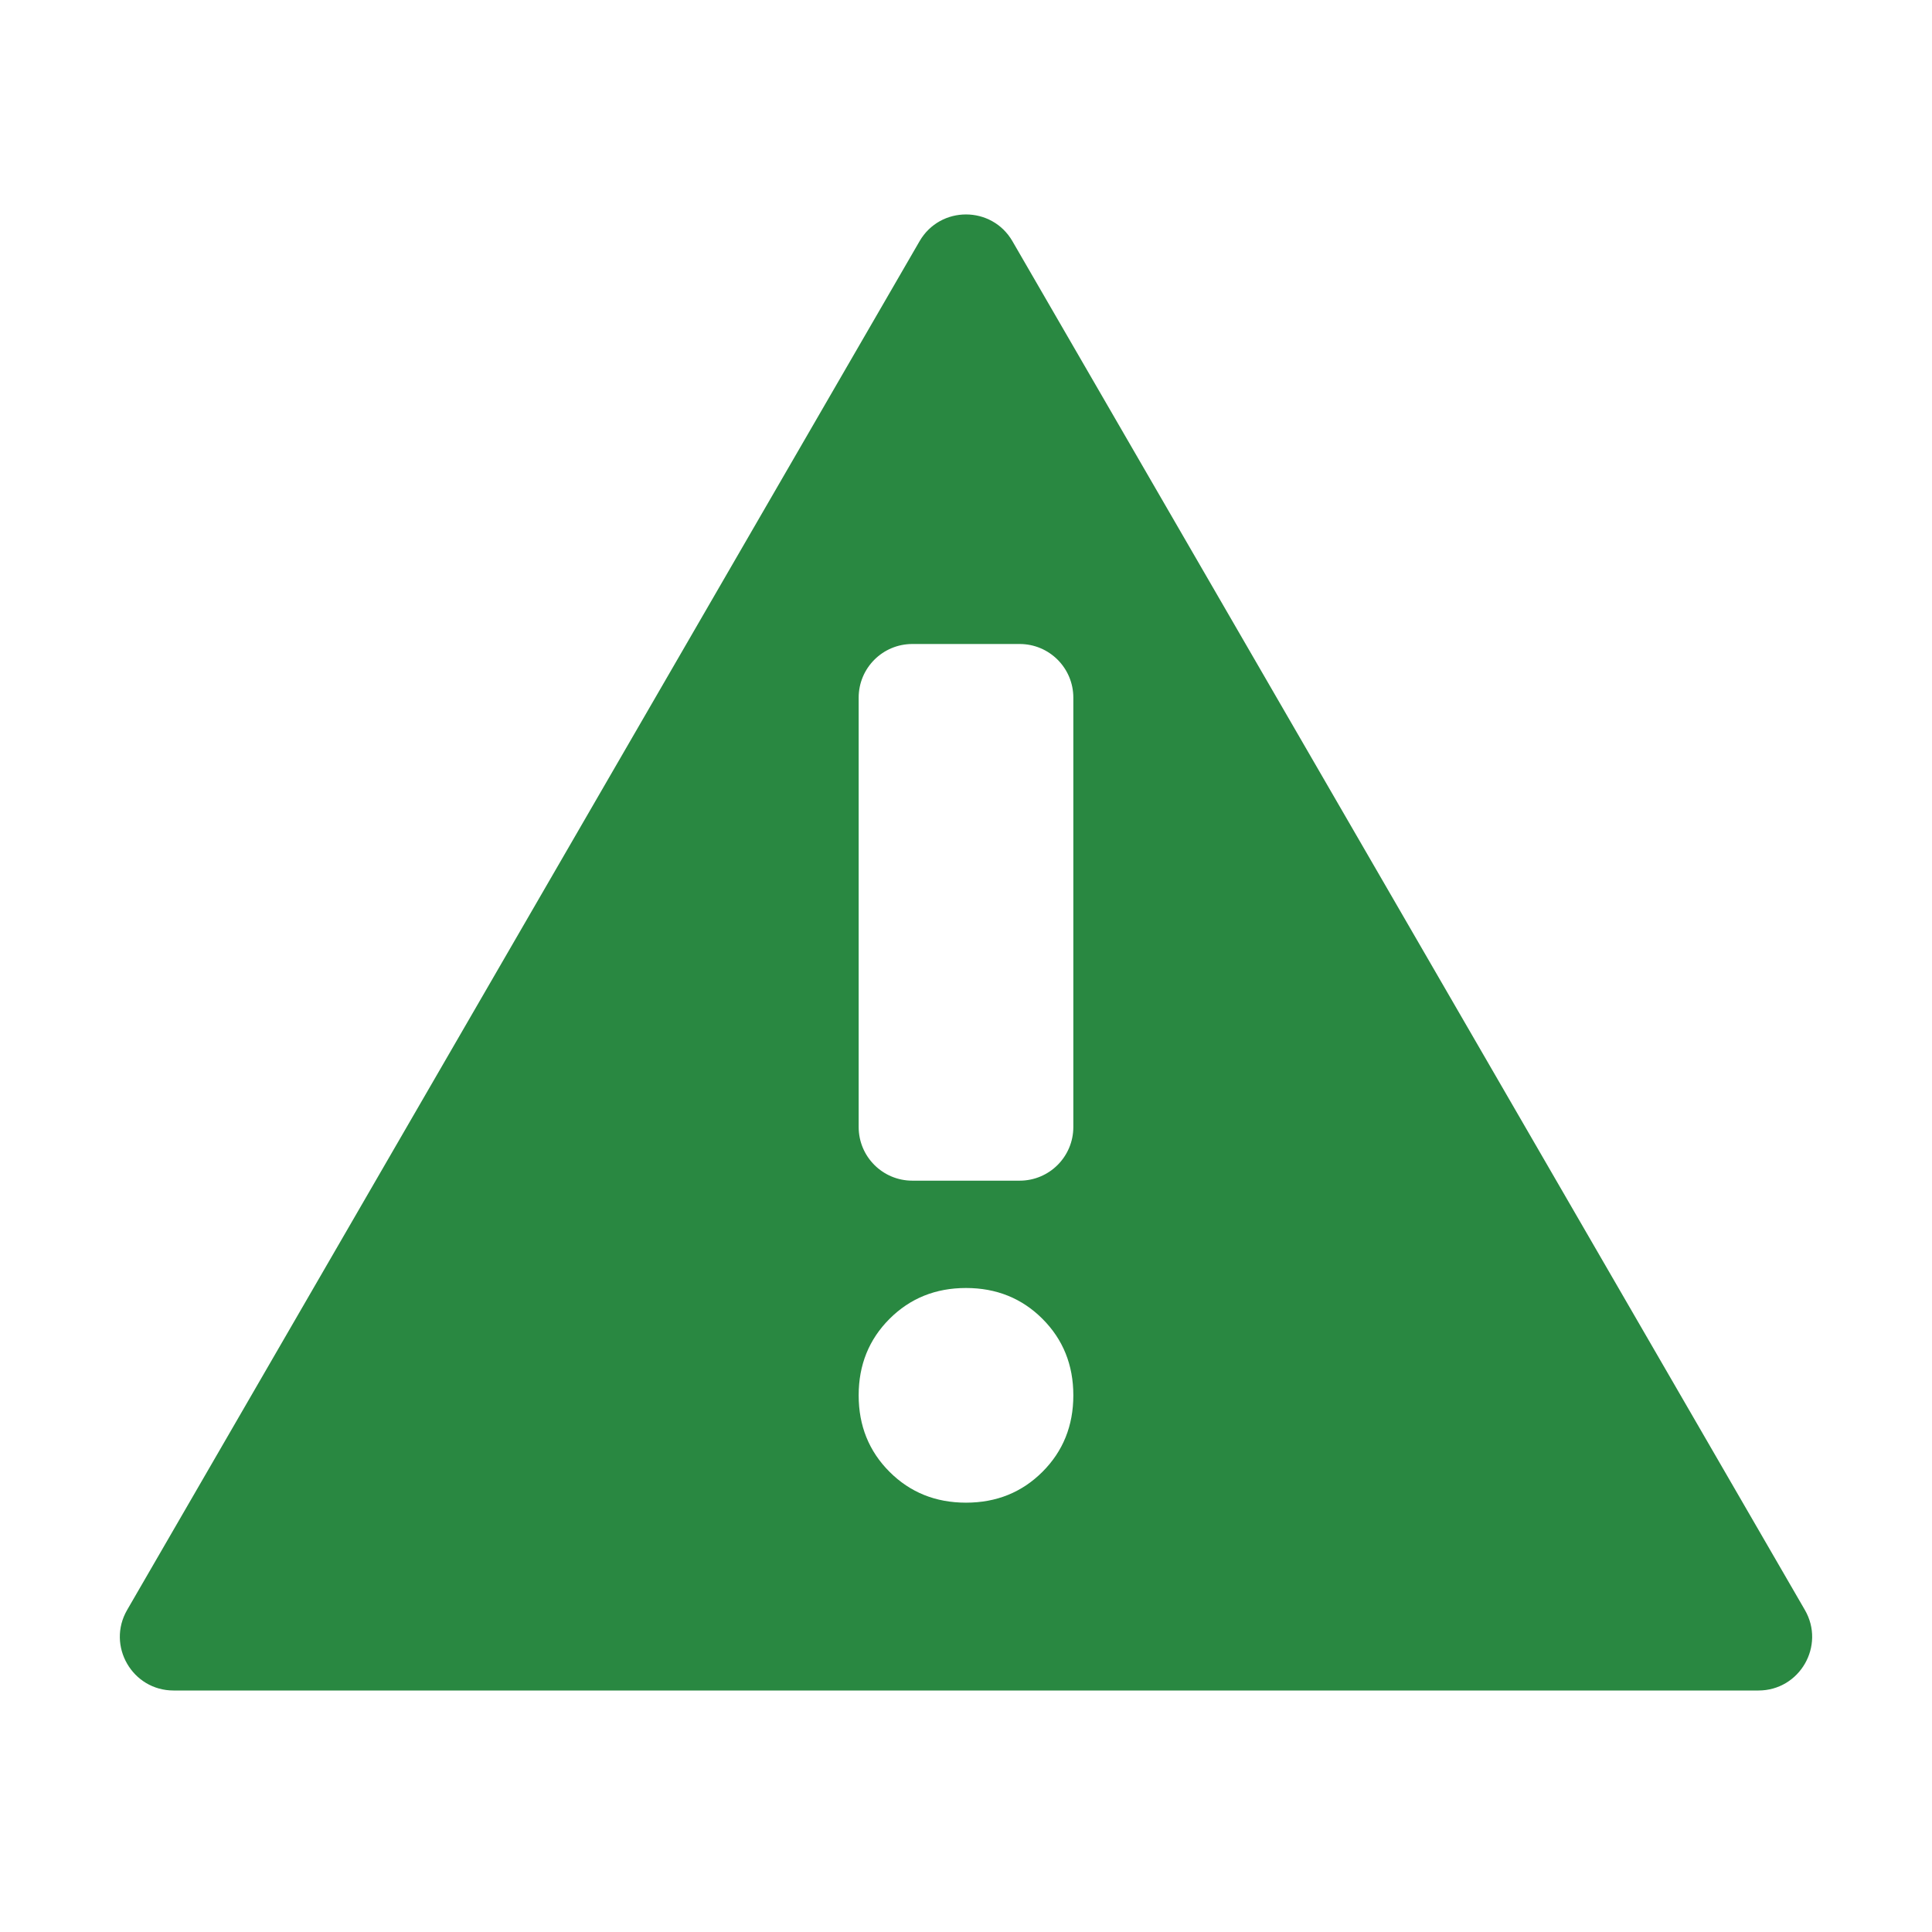 <svg width="72" height="72" viewBox="0 0 72 72" fill="none" xmlns="http://www.w3.org/2000/svg">
<path fill-rule="evenodd" clip-rule="evenodd" d="M4.738 59.998C3.966 61.331 4.928 63 6.469 63H65.531C67.072 63 68.034 61.331 67.262 59.998L37.731 8.99C36.961 7.659 35.039 7.659 34.269 8.99L4.738 59.998ZM34 44H38C39.105 44 40 43.105 40 42V26C40 24.895 39.105 24 38 24H34C32.895 24 32 24.895 32 26V42C32 43.105 32.895 44 34 44ZM36 56C37.133 56 38.083 55.617 38.85 54.85C39.617 54.083 40 53.133 40 52C40 50.867 39.617 49.917 38.85 49.15C38.083 48.383 37.133 48 36 48C34.867 48 33.917 48.383 33.15 49.15C32.383 49.917 32 50.867 32 52C32 53.133 32.383 54.083 33.15 54.85C33.917 55.617 34.867 56 36 56Z" fill="#298841"/>
</svg>
